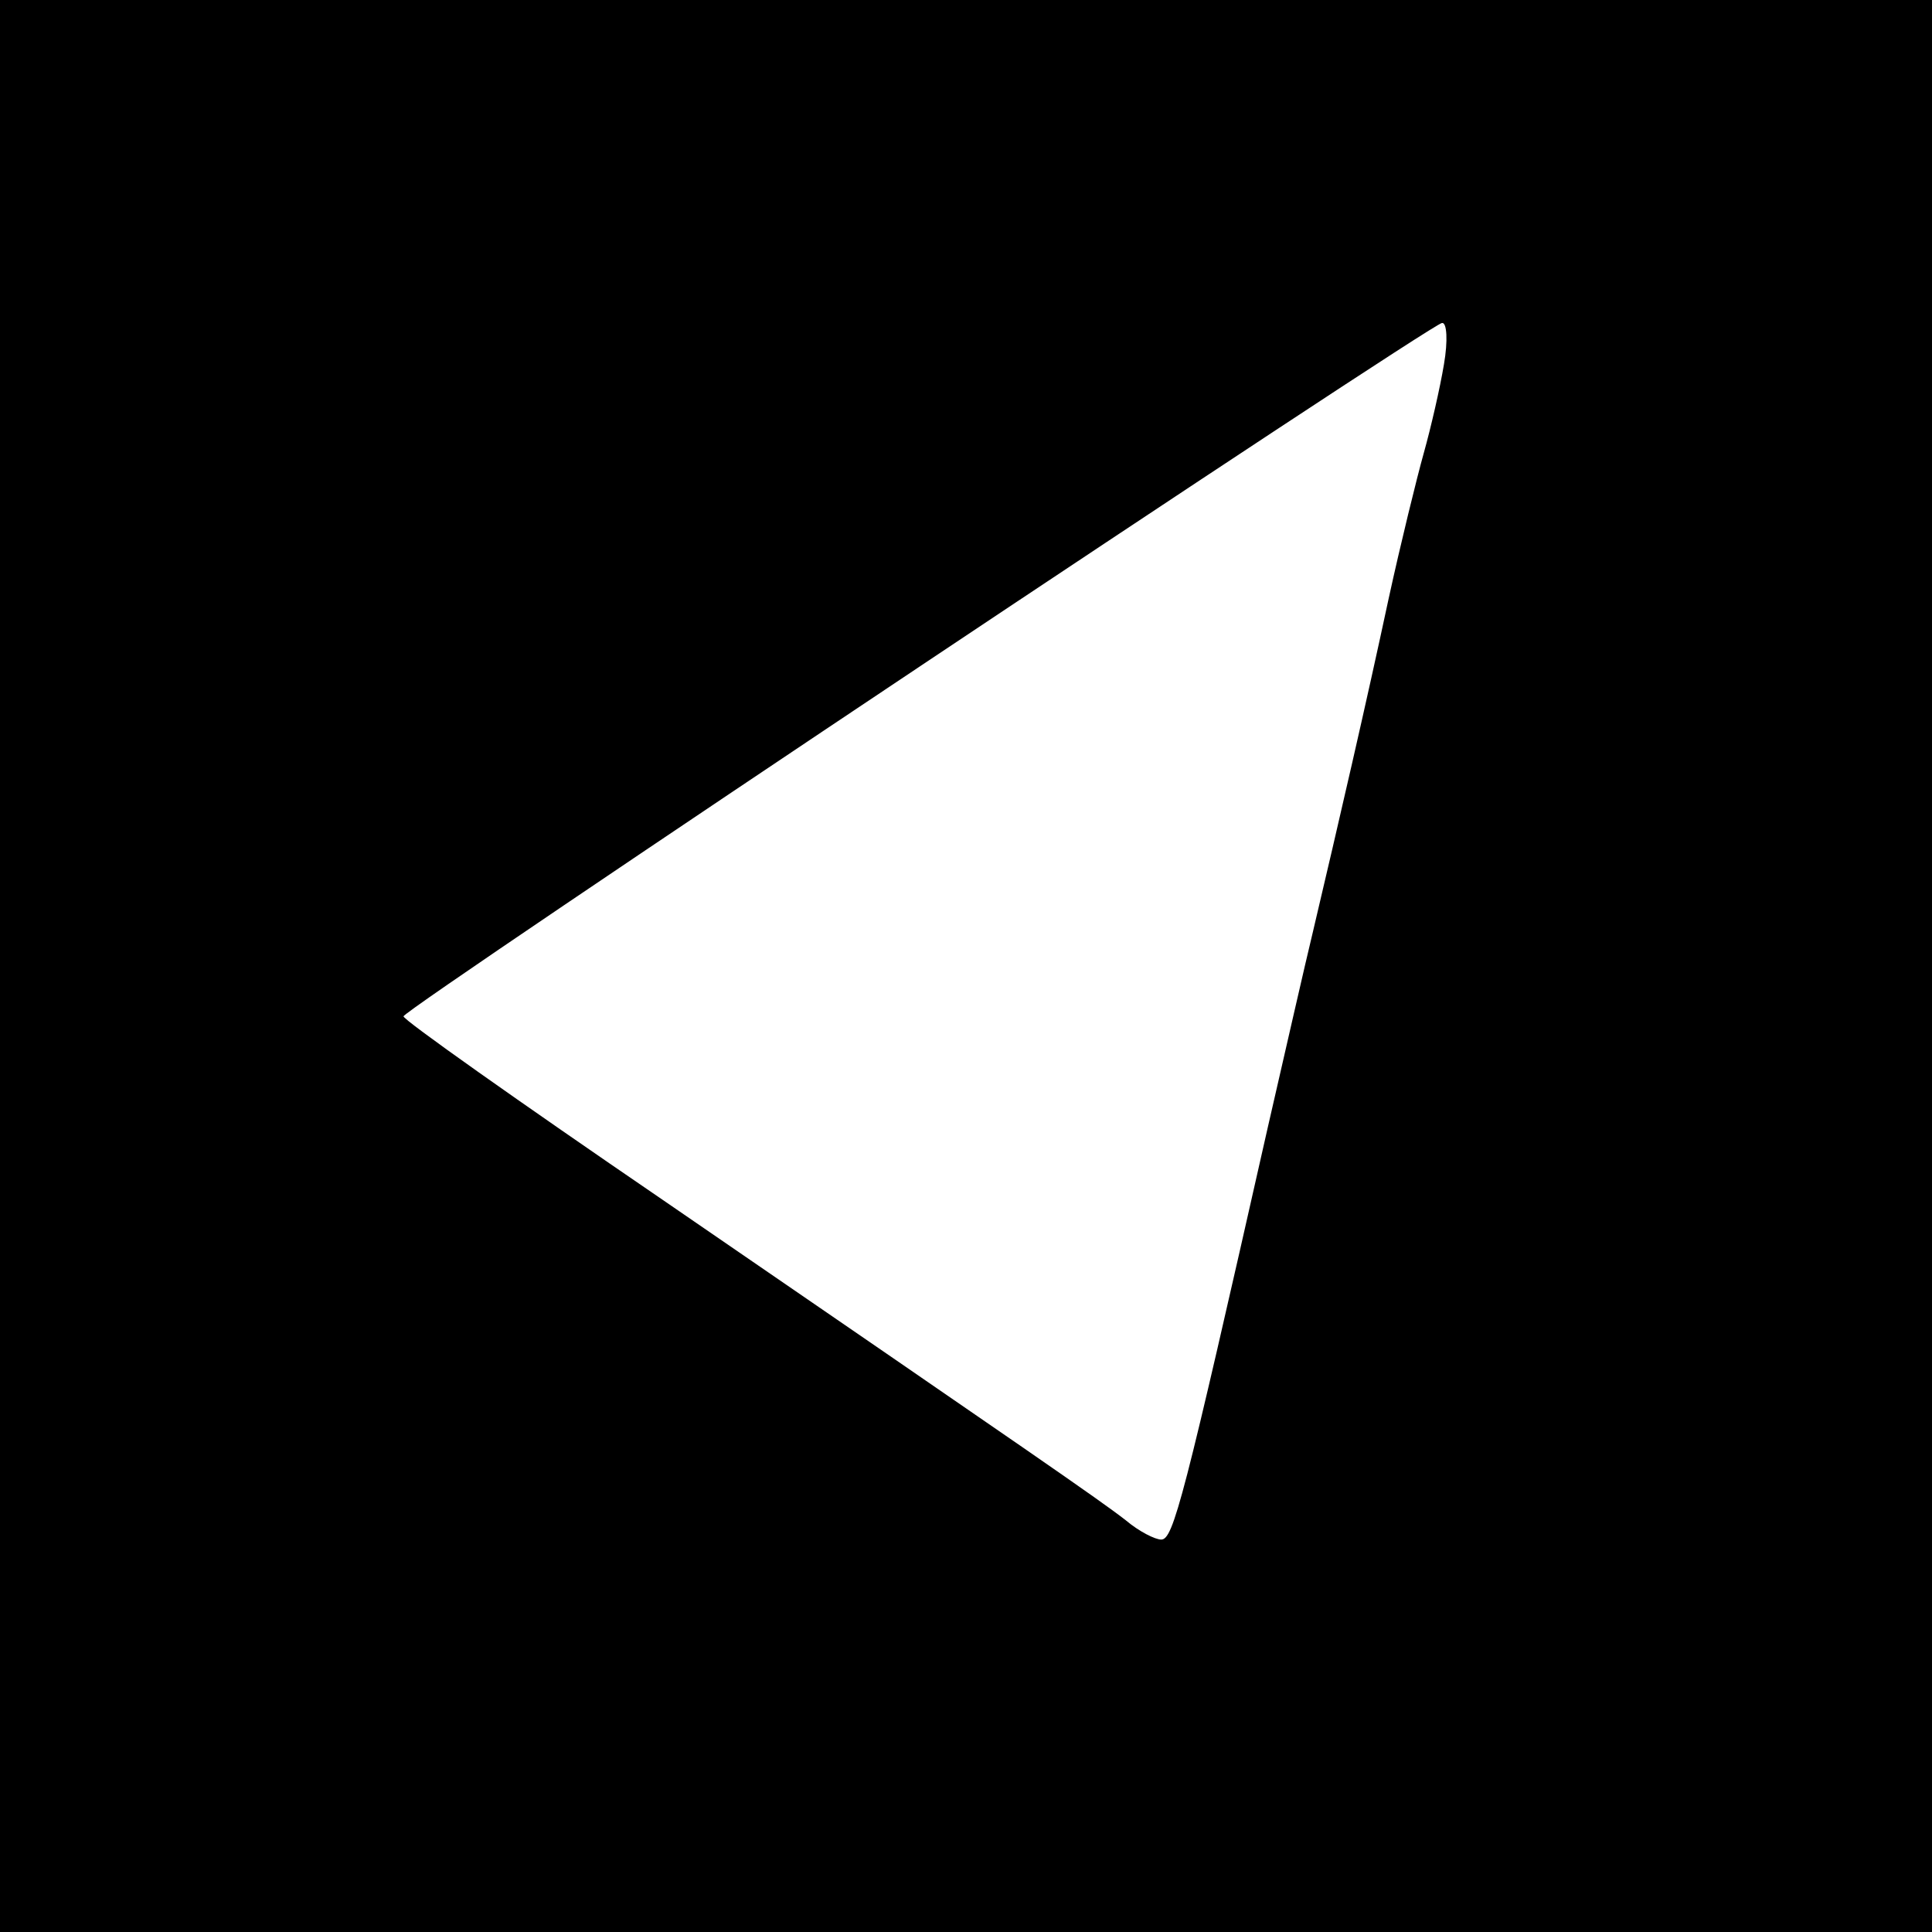 <?xml version="1.0" standalone="no"?>
<!DOCTYPE svg PUBLIC "-//W3C//DTD SVG 20010904//EN"
 "http://www.w3.org/TR/2001/REC-SVG-20010904/DTD/svg10.dtd">
<svg version="1.0" xmlns="http://www.w3.org/2000/svg"
 width="192pt" height="192pt" viewBox="0 0 192 192"
 preserveAspectRatio="xMidYMid meet">
<g transform="translate(0,192) scale(0.1,-0.1)"
fill="#000000" stroke="none">
<path d="M0 960 l0 -960 960 0 960 0 0 960 0 960 -960 0 -960 0 0 -960z m1435
598 c-4 -24 -13 -63 -20 -88 -7 -25 -23 -90 -35 -145 -22 -103 -50 -224 -75
-330 -8 -33 -28 -121 -45 -195 -84 -372 -94 -410 -106 -410 -6 0 -22 8 -35 19
-27 21 -94 67 -461 319 -142 97 -258 179 -257 182 0 7 1022 689 1032 689 5 1
6 -18 2 -41z"/>
</g>
</svg>
